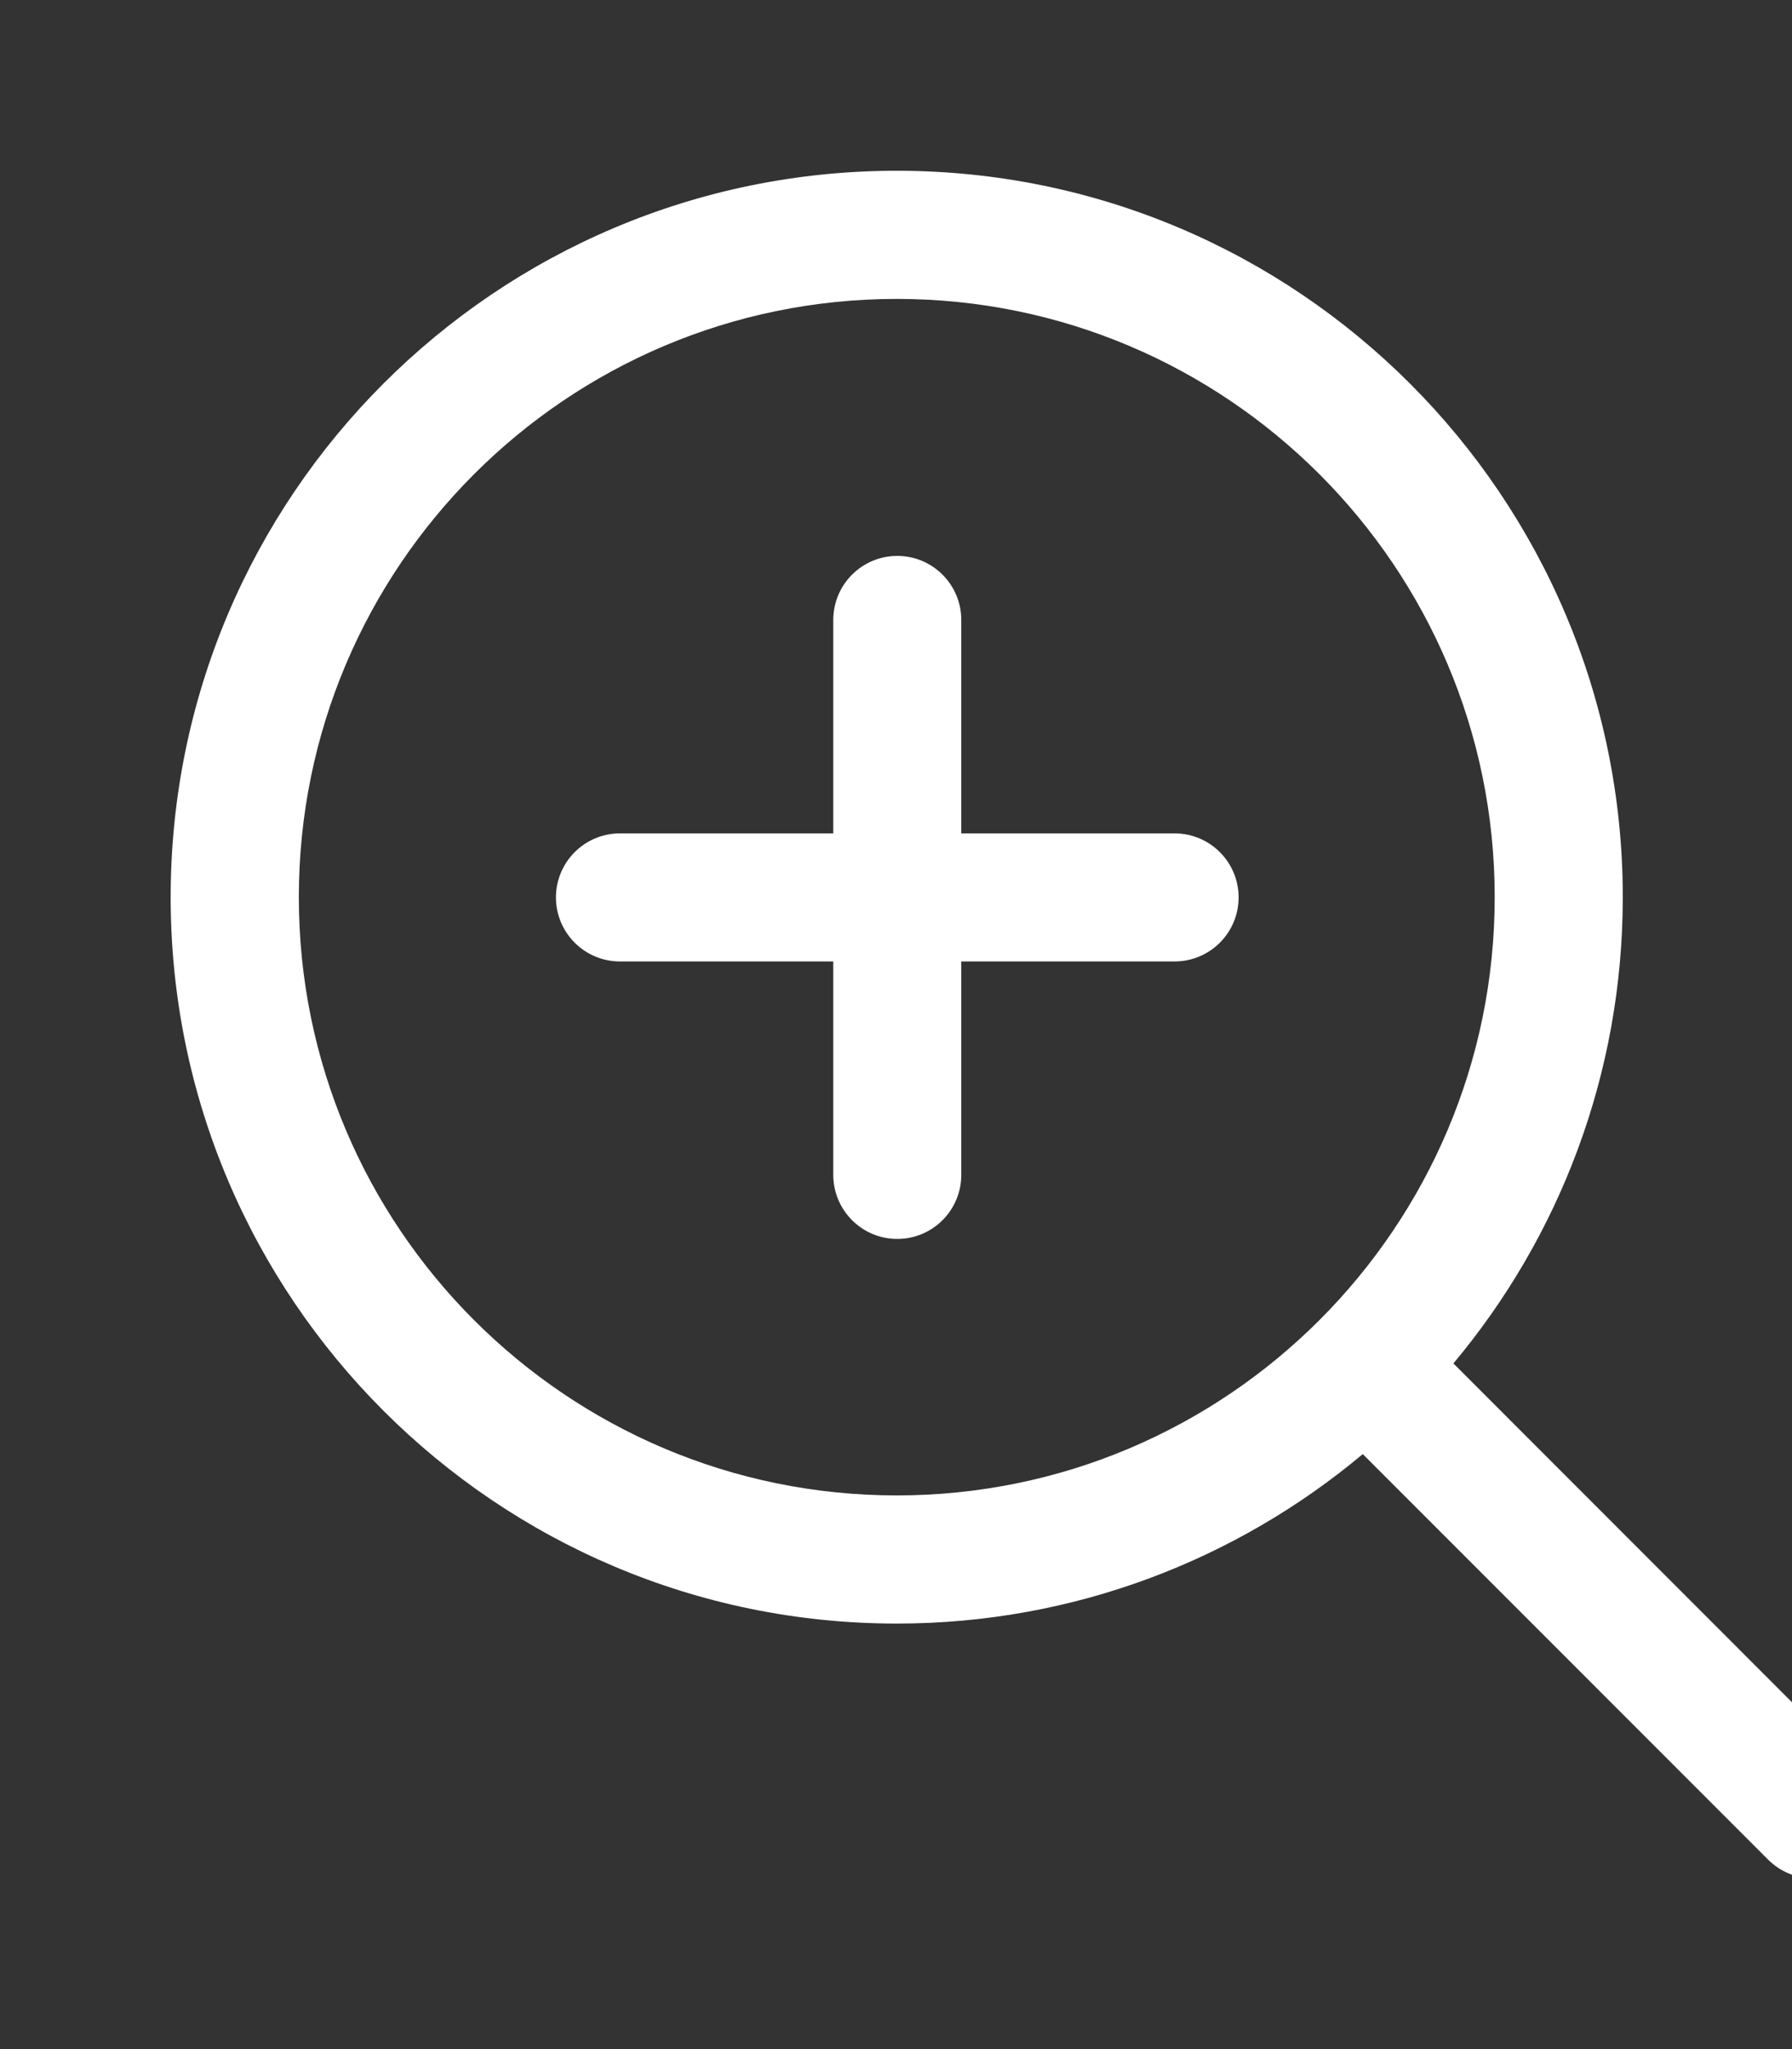 <?xml version="1.0" encoding="UTF-8"?> <svg xmlns="http://www.w3.org/2000/svg" width="21" height="24" viewBox="0 0 21 24" fill="none"><rect x="0" y="0" width="21" height="24" fill="#333333" stroke="none"/> <path d="M15.97 17.031C14.491 18.269 12.586 19.016 10.509 19.016C5.812 19.016 2 15.204 2 10.508C2 5.812 5.812 2 10.509 2C15.204 2 19.017 5.812 19.017 10.508C19.017 12.586 18.27 14.492 17.032 15.969L21.781 20.719C21.927 20.865 22 21.057 22 21.25C22 21.837 21.463 22 21.25 22C21.058 22 20.866 21.927 20.719 21.78L15.97 17.031ZM10.509 3.501C6.641 3.501 3.502 6.641 3.502 10.508C3.502 14.375 6.641 17.515 10.509 17.515C14.375 17.515 17.516 14.375 17.516 10.508C17.516 6.641 14.375 3.501 10.509 3.501ZM9.765 9.761H7.265C6.851 9.761 6.515 10.097 6.515 10.511C6.515 10.925 6.851 11.261 7.265 11.261H9.765V13.761C9.765 14.175 10.101 14.511 10.515 14.511C10.929 14.511 11.265 14.175 11.265 13.761V11.261H13.765C14.179 11.261 14.515 10.925 14.515 10.511C14.515 10.097 14.179 9.761 13.765 9.761H11.265V7.261C11.265 6.847 10.929 6.511 10.515 6.511C10.101 6.511 9.765 6.847 9.765 7.261V9.761Z" fill="white"></path> </svg> 